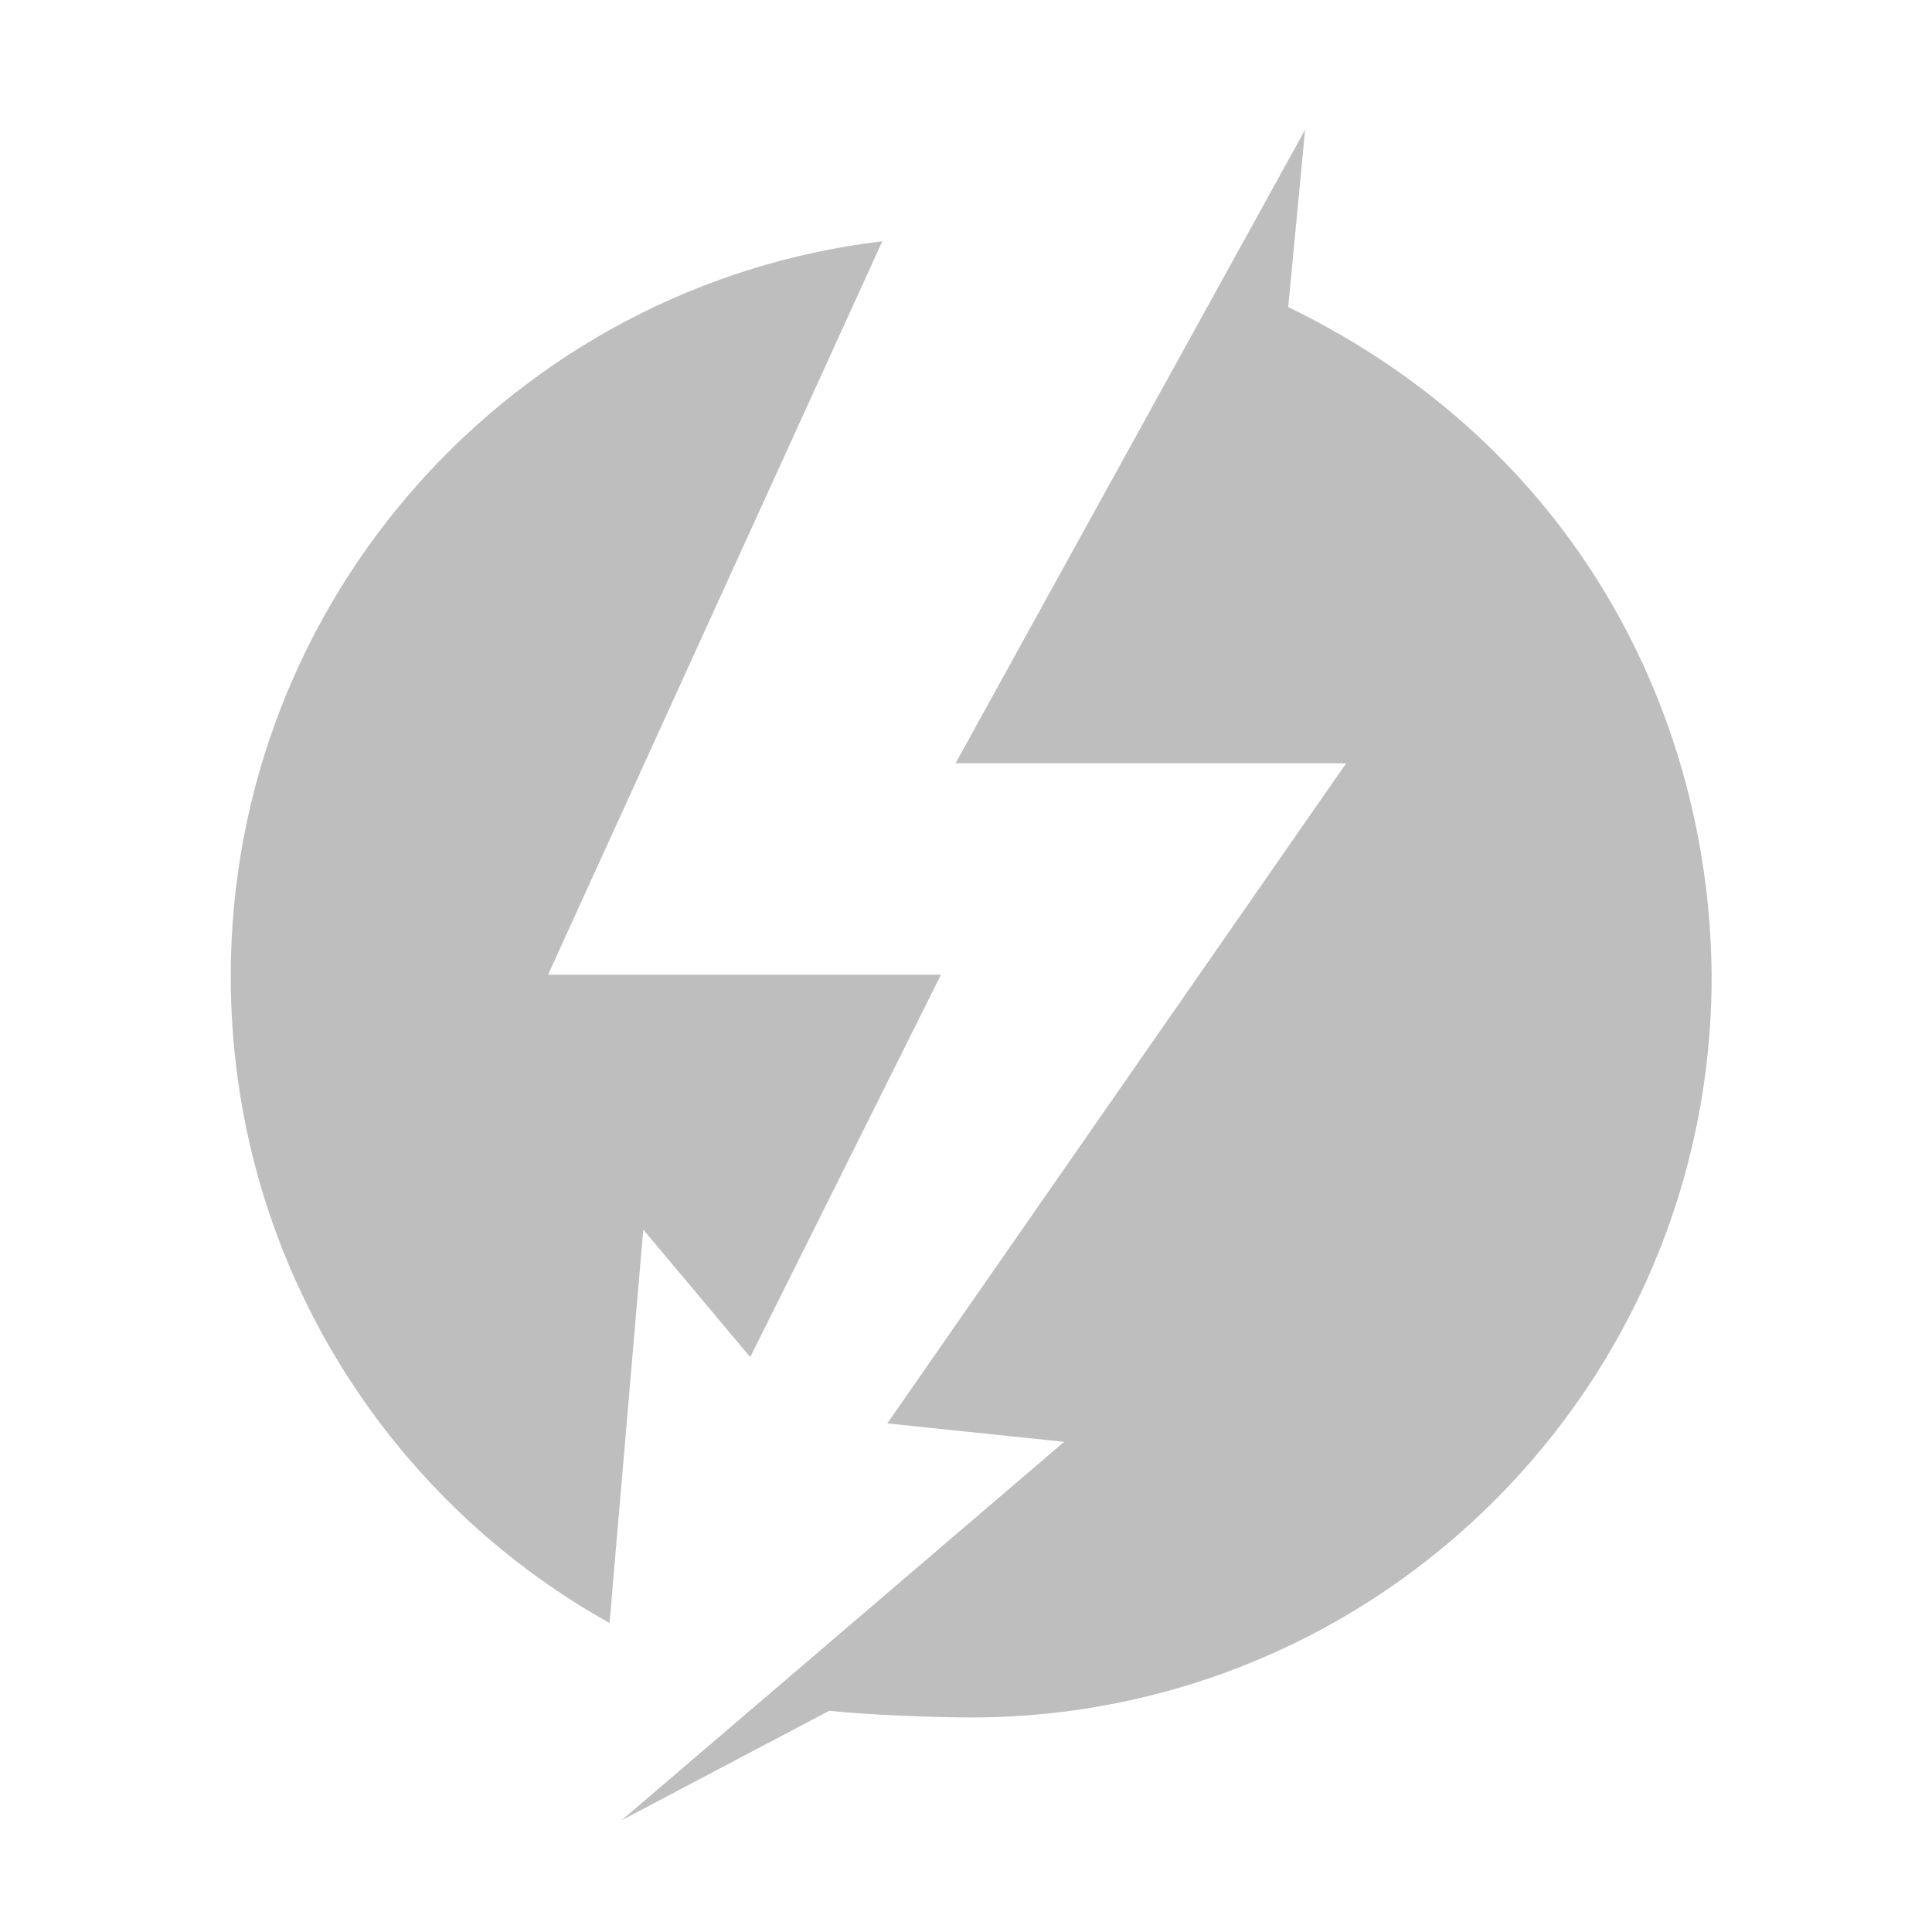 <svg viewBox="0 0 16 16" xmlns="http://www.w3.org/2000/svg">
  <path d="m328.852 553h3.693l-4.338 6.241 1.672.174-4.184 3.578 1.964-1.036c.318.038 1.011.064 1.337.064 3.869 0 7.004-3.136 7.004-7.005-.015-2.468-1.281-5.008-4.003-6.329l.16-1.677zm-6.852 2.015c0 2.627 1.441 4.919 3.581 6.113l.319-3.719 1.011 1.205 1.803-3.615-3.714-0 3.16-6.934c-3.47.413-6.16 3.367-6.16 6.949" fill="#bebebe" transform="matrix(.876 0 0 .876 -280.161 -478.107)" />
</svg>
